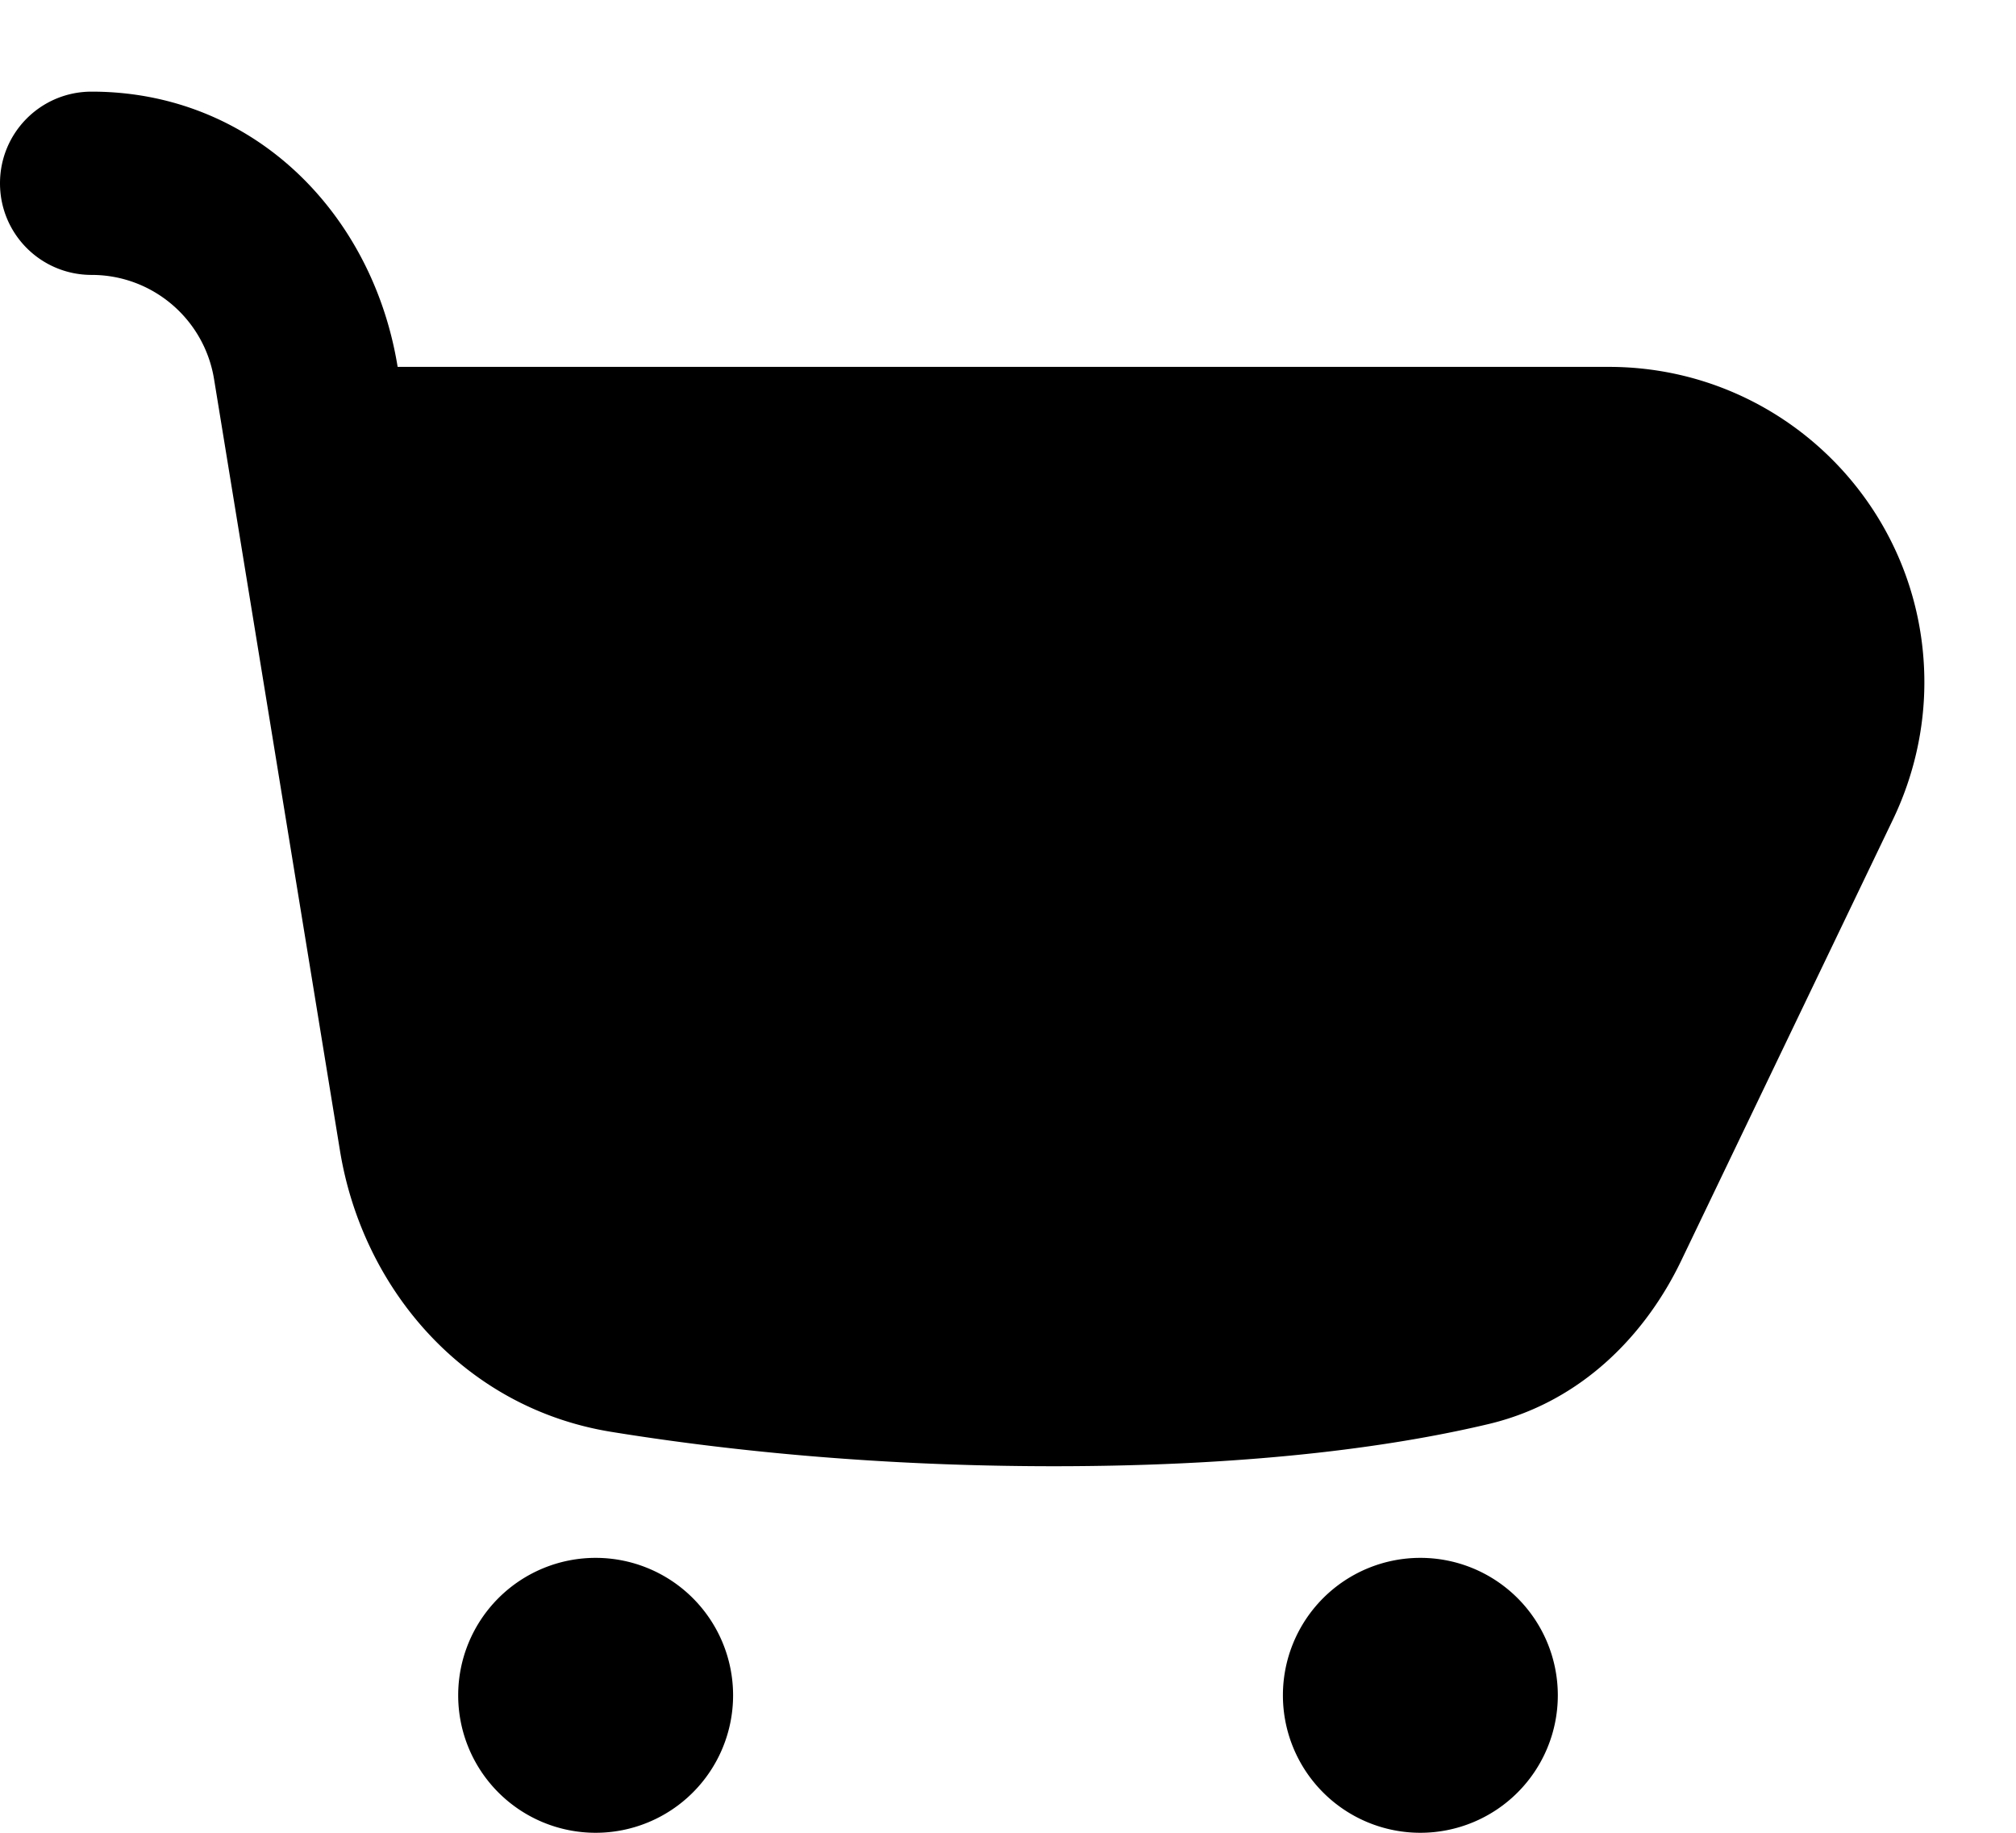 <svg xmlns="http://www.w3.org/2000/svg" viewBox="0 0 616 560"><!--! Font Awesome Pro 7.0.0 by @fontawesome - https://fontawesome.com License - https://fontawesome.com/license (Commercial License) Copyright 2025 Fonticons, Inc. --><path fill="currentColor" d="M28 28C12.5 28 0 40.5 0 56S12.5 84 28 84c18.6 0 34.4 13.5 37.4 31.8l38.5 235.9c6.9 42 37.8 78.5 82.9 85.8 32.7 5.3 78.9 10.5 135.2 10.5 64.2 0 107-6.7 133.3-13 28.3-6.9 47.7-27.5 58.4-49.8l64.8-135c6.2-13 9.5-27.3 9.5-41.7 0-53.3-43.2-96.4-96.4-96.4l-370.1 0C113.9 65.1 77.3 28 28 28zM140 518a42 42 0 1 1 84 0 42 42 0 1 1 -84 0zm294 42a42 42 0 1 0 0-84 42 42 0 1 0 0 84z"/></svg>